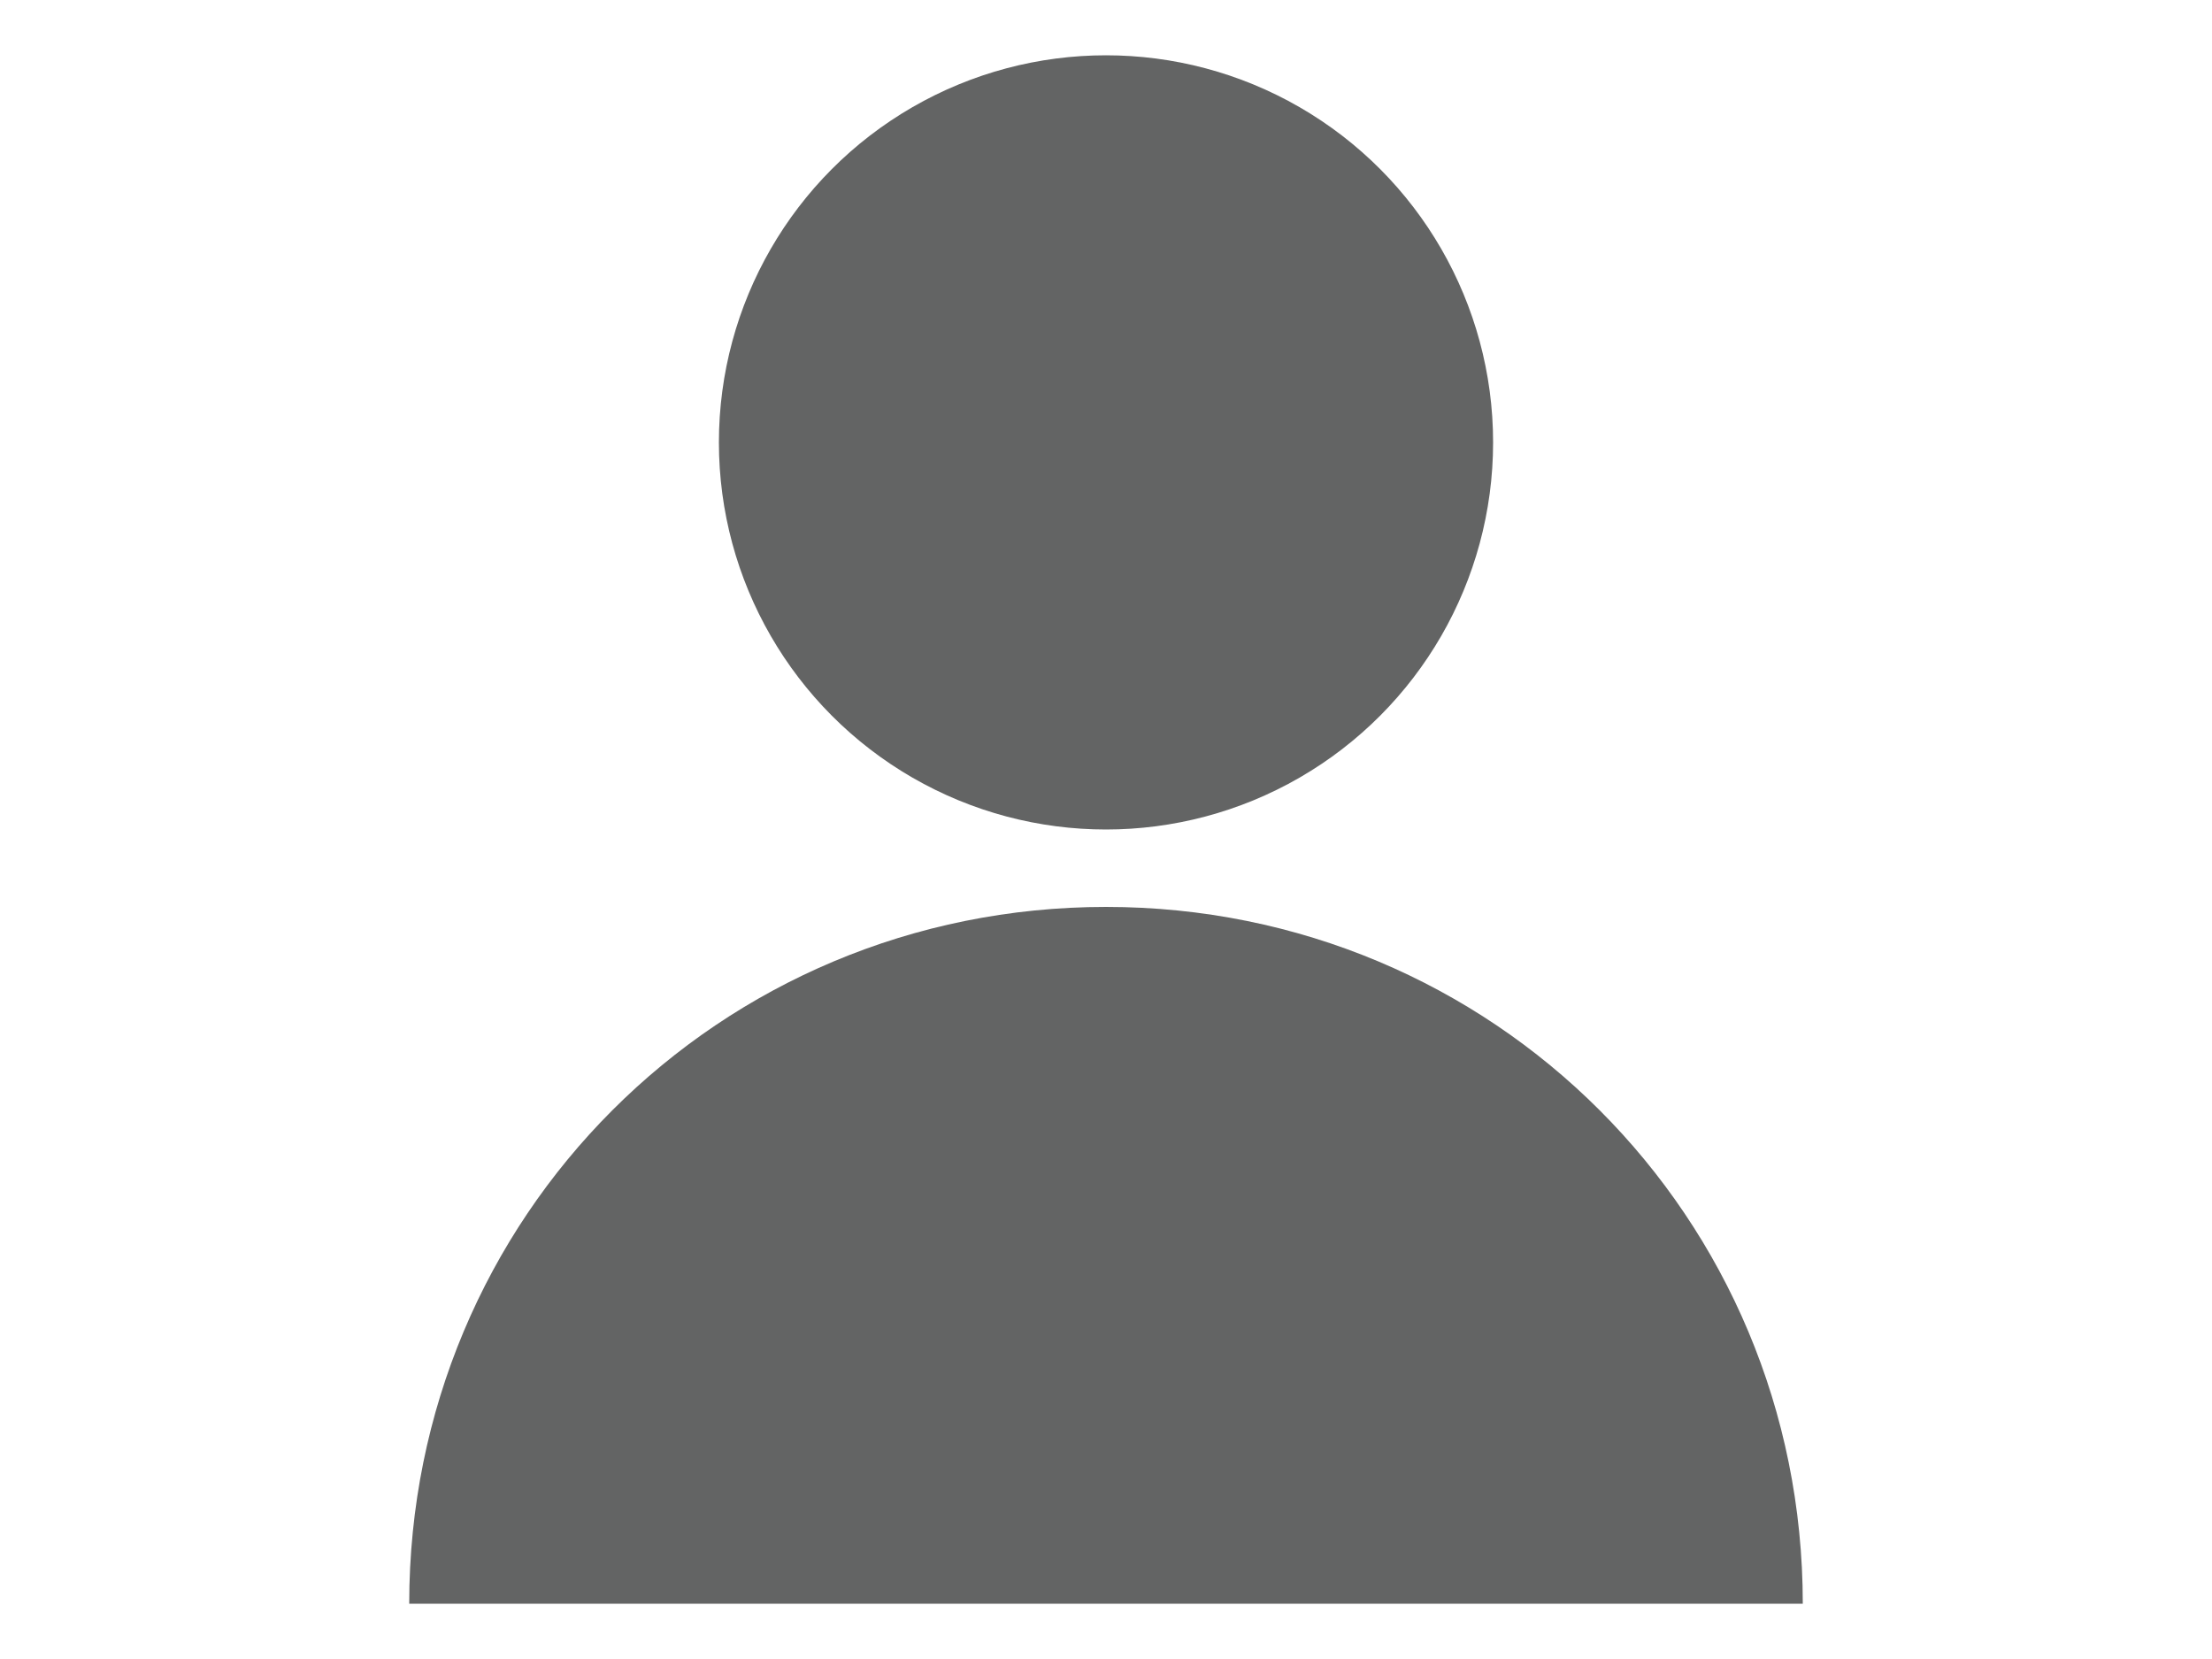 <?xml version="1.0" encoding="utf-8"?>
<!-- Generator: Adobe Illustrator 20.1.0, SVG Export Plug-In . SVG Version: 6.00 Build 0)  -->
<svg version="1.1" id="Layer_1" xmlns="http://www.w3.org/2000/svg" xmlns:xlink="http://www.w3.org/1999/xlink" x="0px" y="0px"
	 viewBox="0 0 20 15" style="enable-background:new 0 0 20 15;" xml:space="preserve">
<style type="text/css">
	.st0{fill:#636464;}
</style>
<g>
	<path class="st0" d="M10,8.2c-3.5,0-6.3,2.8-6.3,6.3h12.6C16.3,11,13.5,8.2,10,8.2z"/>
	<circle class="st0" cx="10" cy="4" r="3.5"/>
</g>
</svg>
